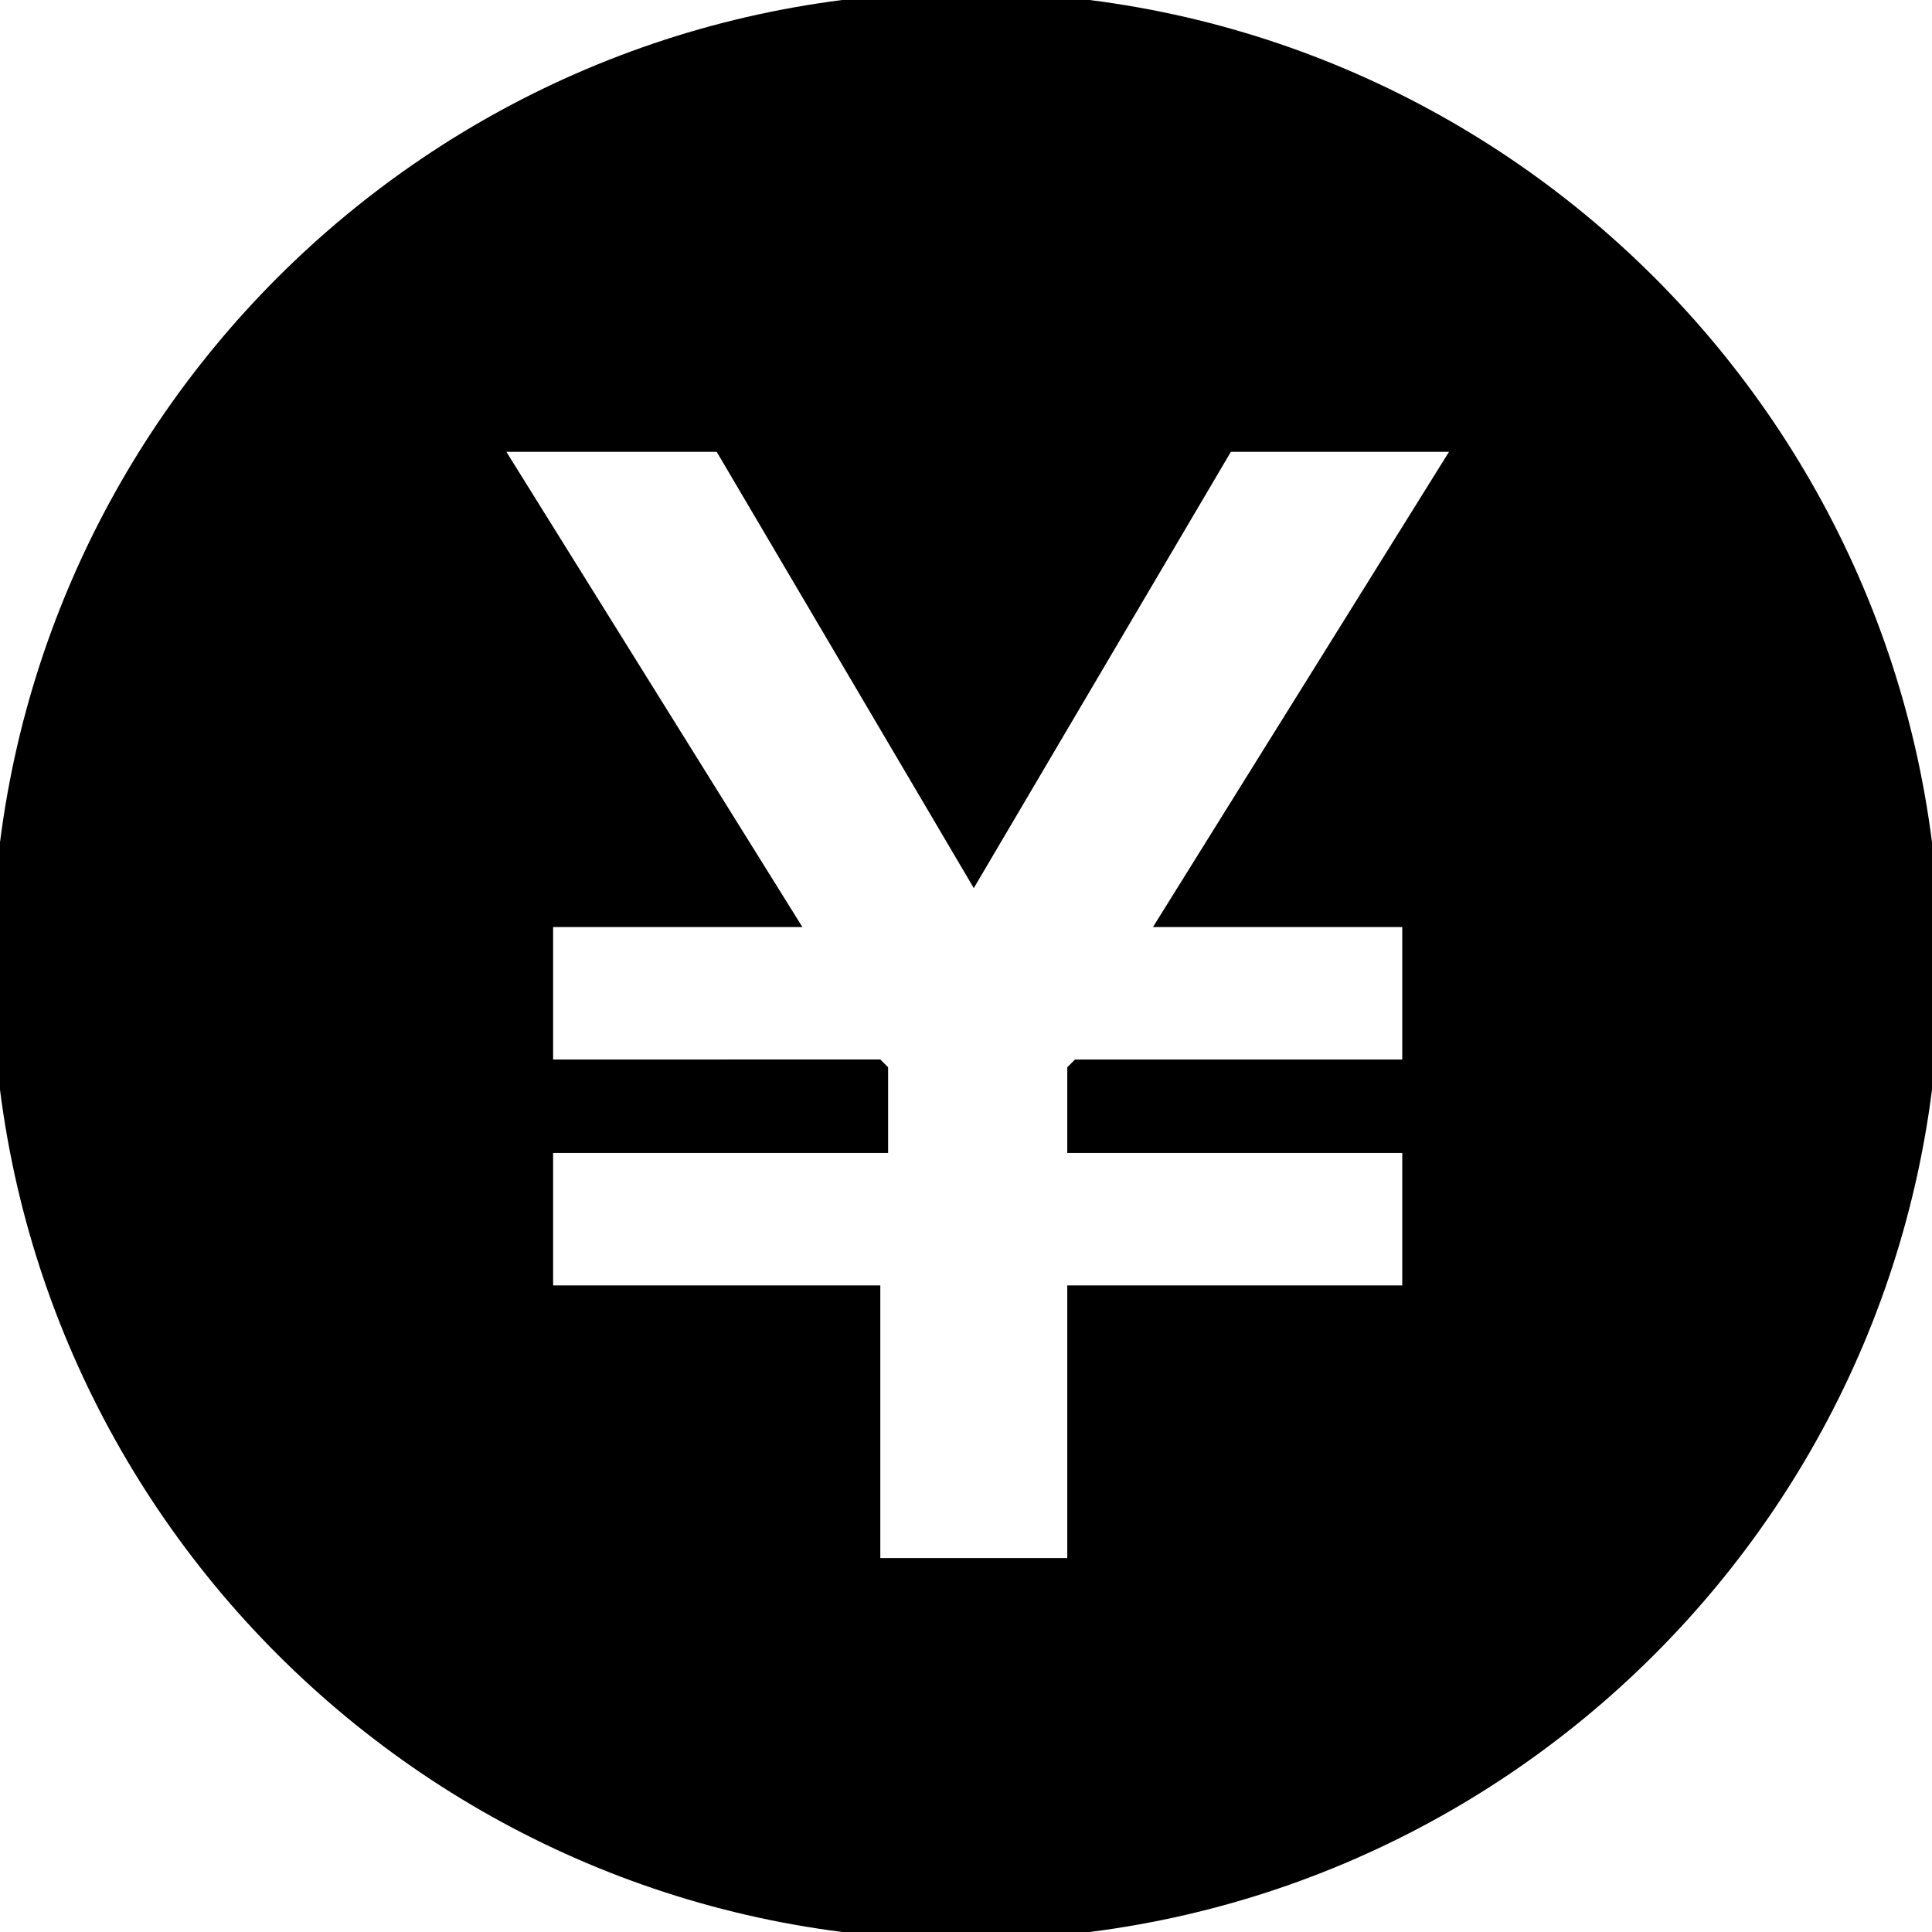 <?xml version="1.0" encoding="utf-8"?>
<!-- Generator: Adobe Illustrator 23.0.6, SVG Export Plug-In . SVG Version: 6.00 Build 0)  -->
<svg version="1.1" id="レイヤー_1" xmlns="http://www.w3.org/2000/svg" xmlns:xlink="http://www.w3.org/1999/xlink" x="0px"
	 y="0px" viewBox="0 0 24.8 24.8" style="enable-background:new 0 0 24.8 24.8;" xml:space="preserve">
<g>
	<path d="M12.4,24.9c6.9,0,12.5-5.6,12.5-12.5S19.3-0.1,12.4-0.1S-0.1,5.5-0.1,12.4S5.5,24.9,12.4,24.9z M9.2,5.8l3.3,5.6l3.3-5.6
		h2.8l-3.8,6.1H18v1.7h-4.2l-0.1,0.1v1.1H18v1.7h-4.3v3.5h-2.4v-3.5H7.1v-1.7h4.3v-1.1l-0.1-0.1H7.1v-1.7h3.2L6.5,5.8H9.2z"/>
</g>
</svg>
